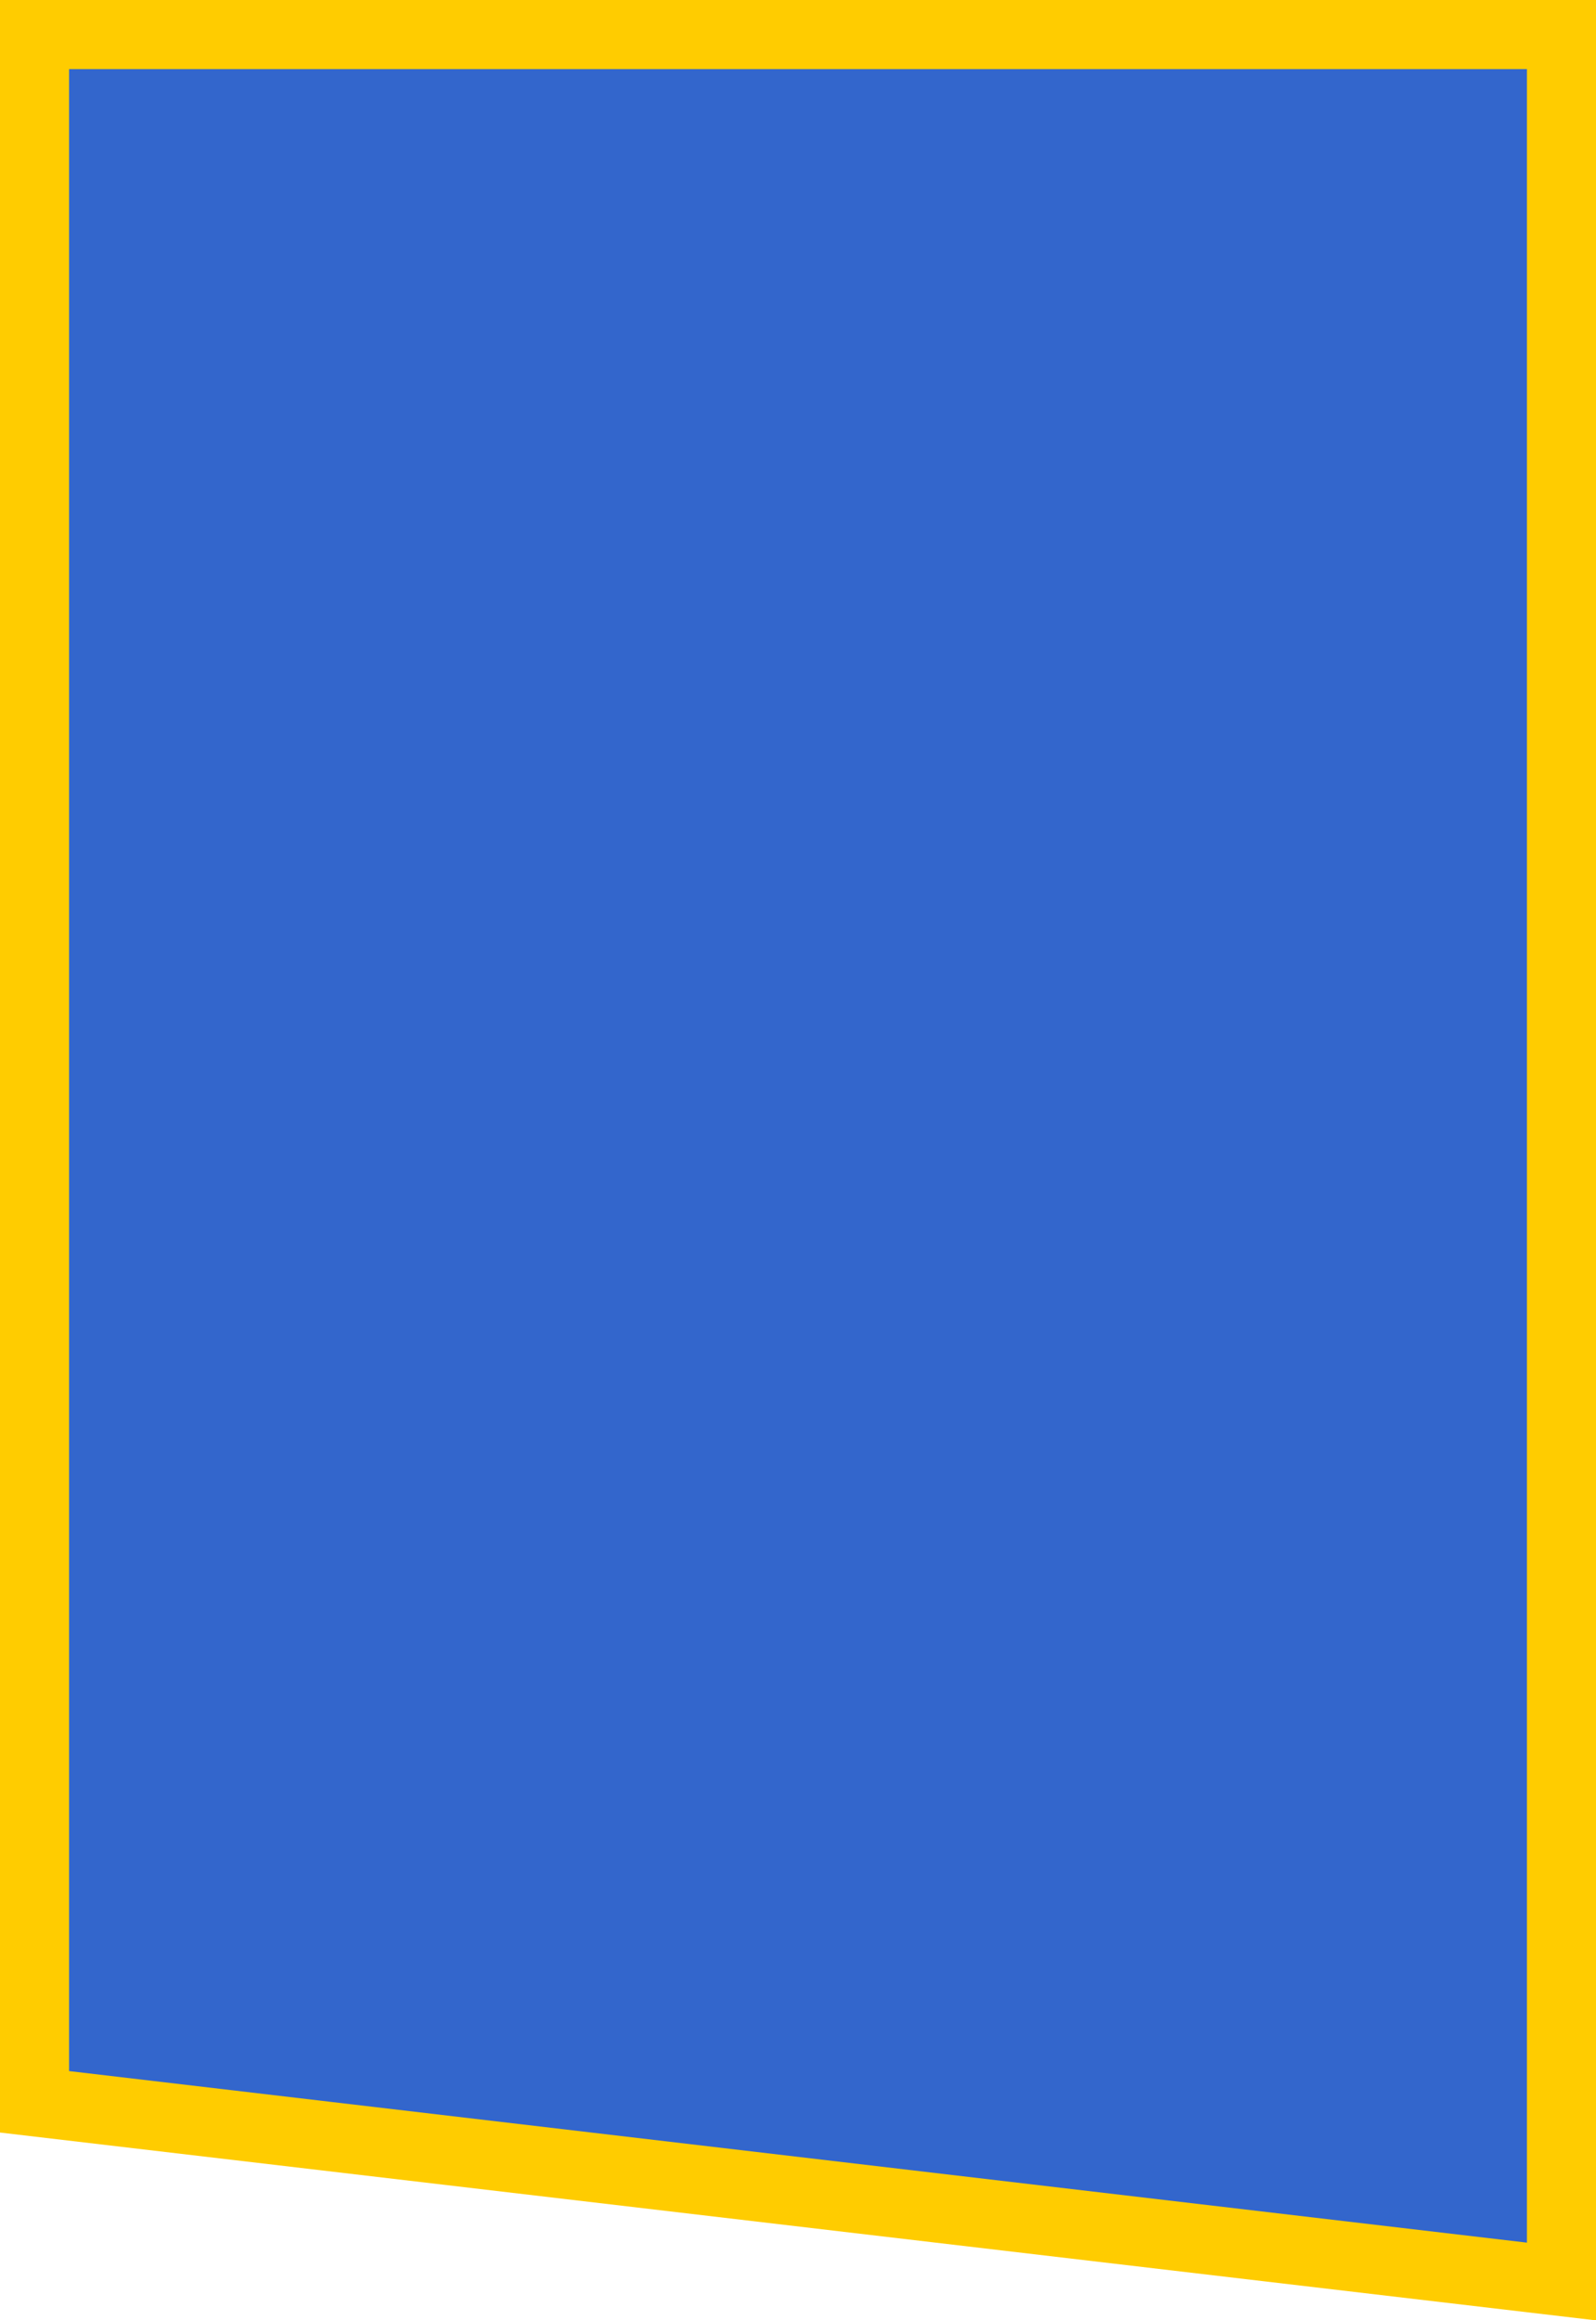 <?xml version="1.0" encoding="UTF-8" standalone="no"?>
<svg xmlns:xlink="http://www.w3.org/1999/xlink" height="335.7px" width="231.05px" xmlns="http://www.w3.org/2000/svg">
  <g transform="matrix(1.0, 0.0, 0.0, 1.0, 133.15, 165.2)">
    <path d="M92.9 -160.2 L92.9 164.9 -128.15 138.9 -128.15 -160.2 92.9 -160.2" fill="#3366cc" fill-rule="evenodd" stroke="none"/>
    <path d="M92.9 -160.2 L92.9 164.9 -128.15 138.9 -128.15 -160.2 92.9 -160.2 Z" fill="none" stroke="#ffcc00" stroke-linecap="butt" stroke-linejoin="miter-clip" stroke-miterlimit="3.0" stroke-width="10.0"/>
  </g>
</svg>
